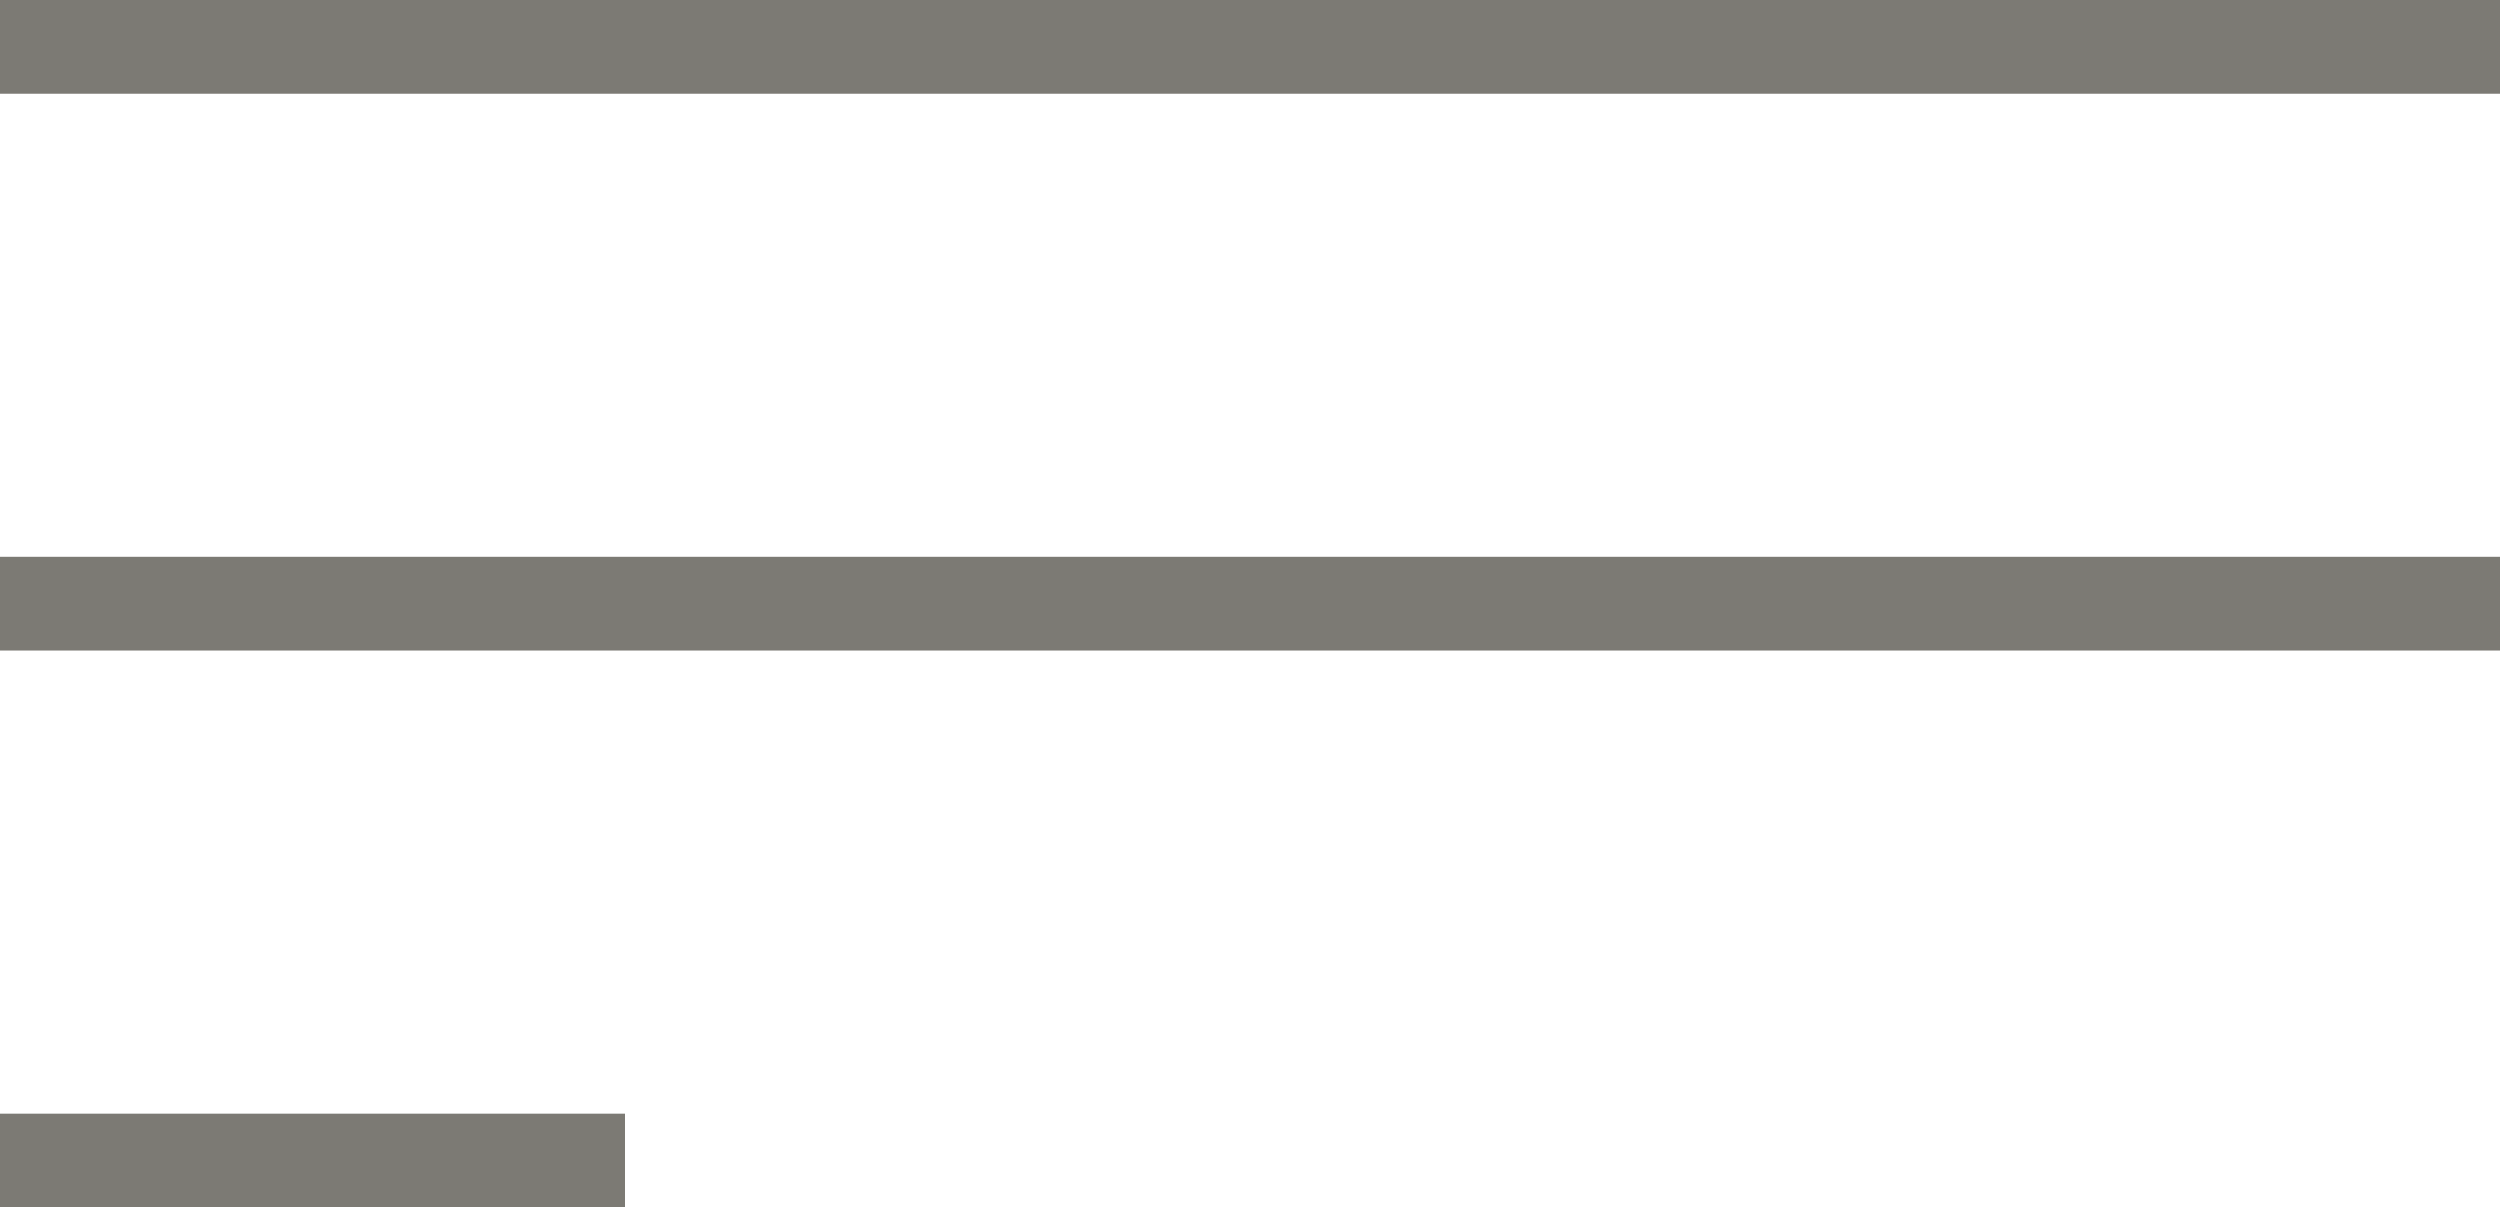 <svg xmlns="http://www.w3.org/2000/svg" width="40" height="19.319" viewBox="0 0 40 19.319">
    <path data-name="Trazado 15955" d="M32 73.819h10m-10-8.91h40M32 56h40" style="fill:none;stroke:#7c7a74;stroke-linejoin:round;stroke-width:1.5px" transform="translate(-32 -55.25)"/>
</svg>

